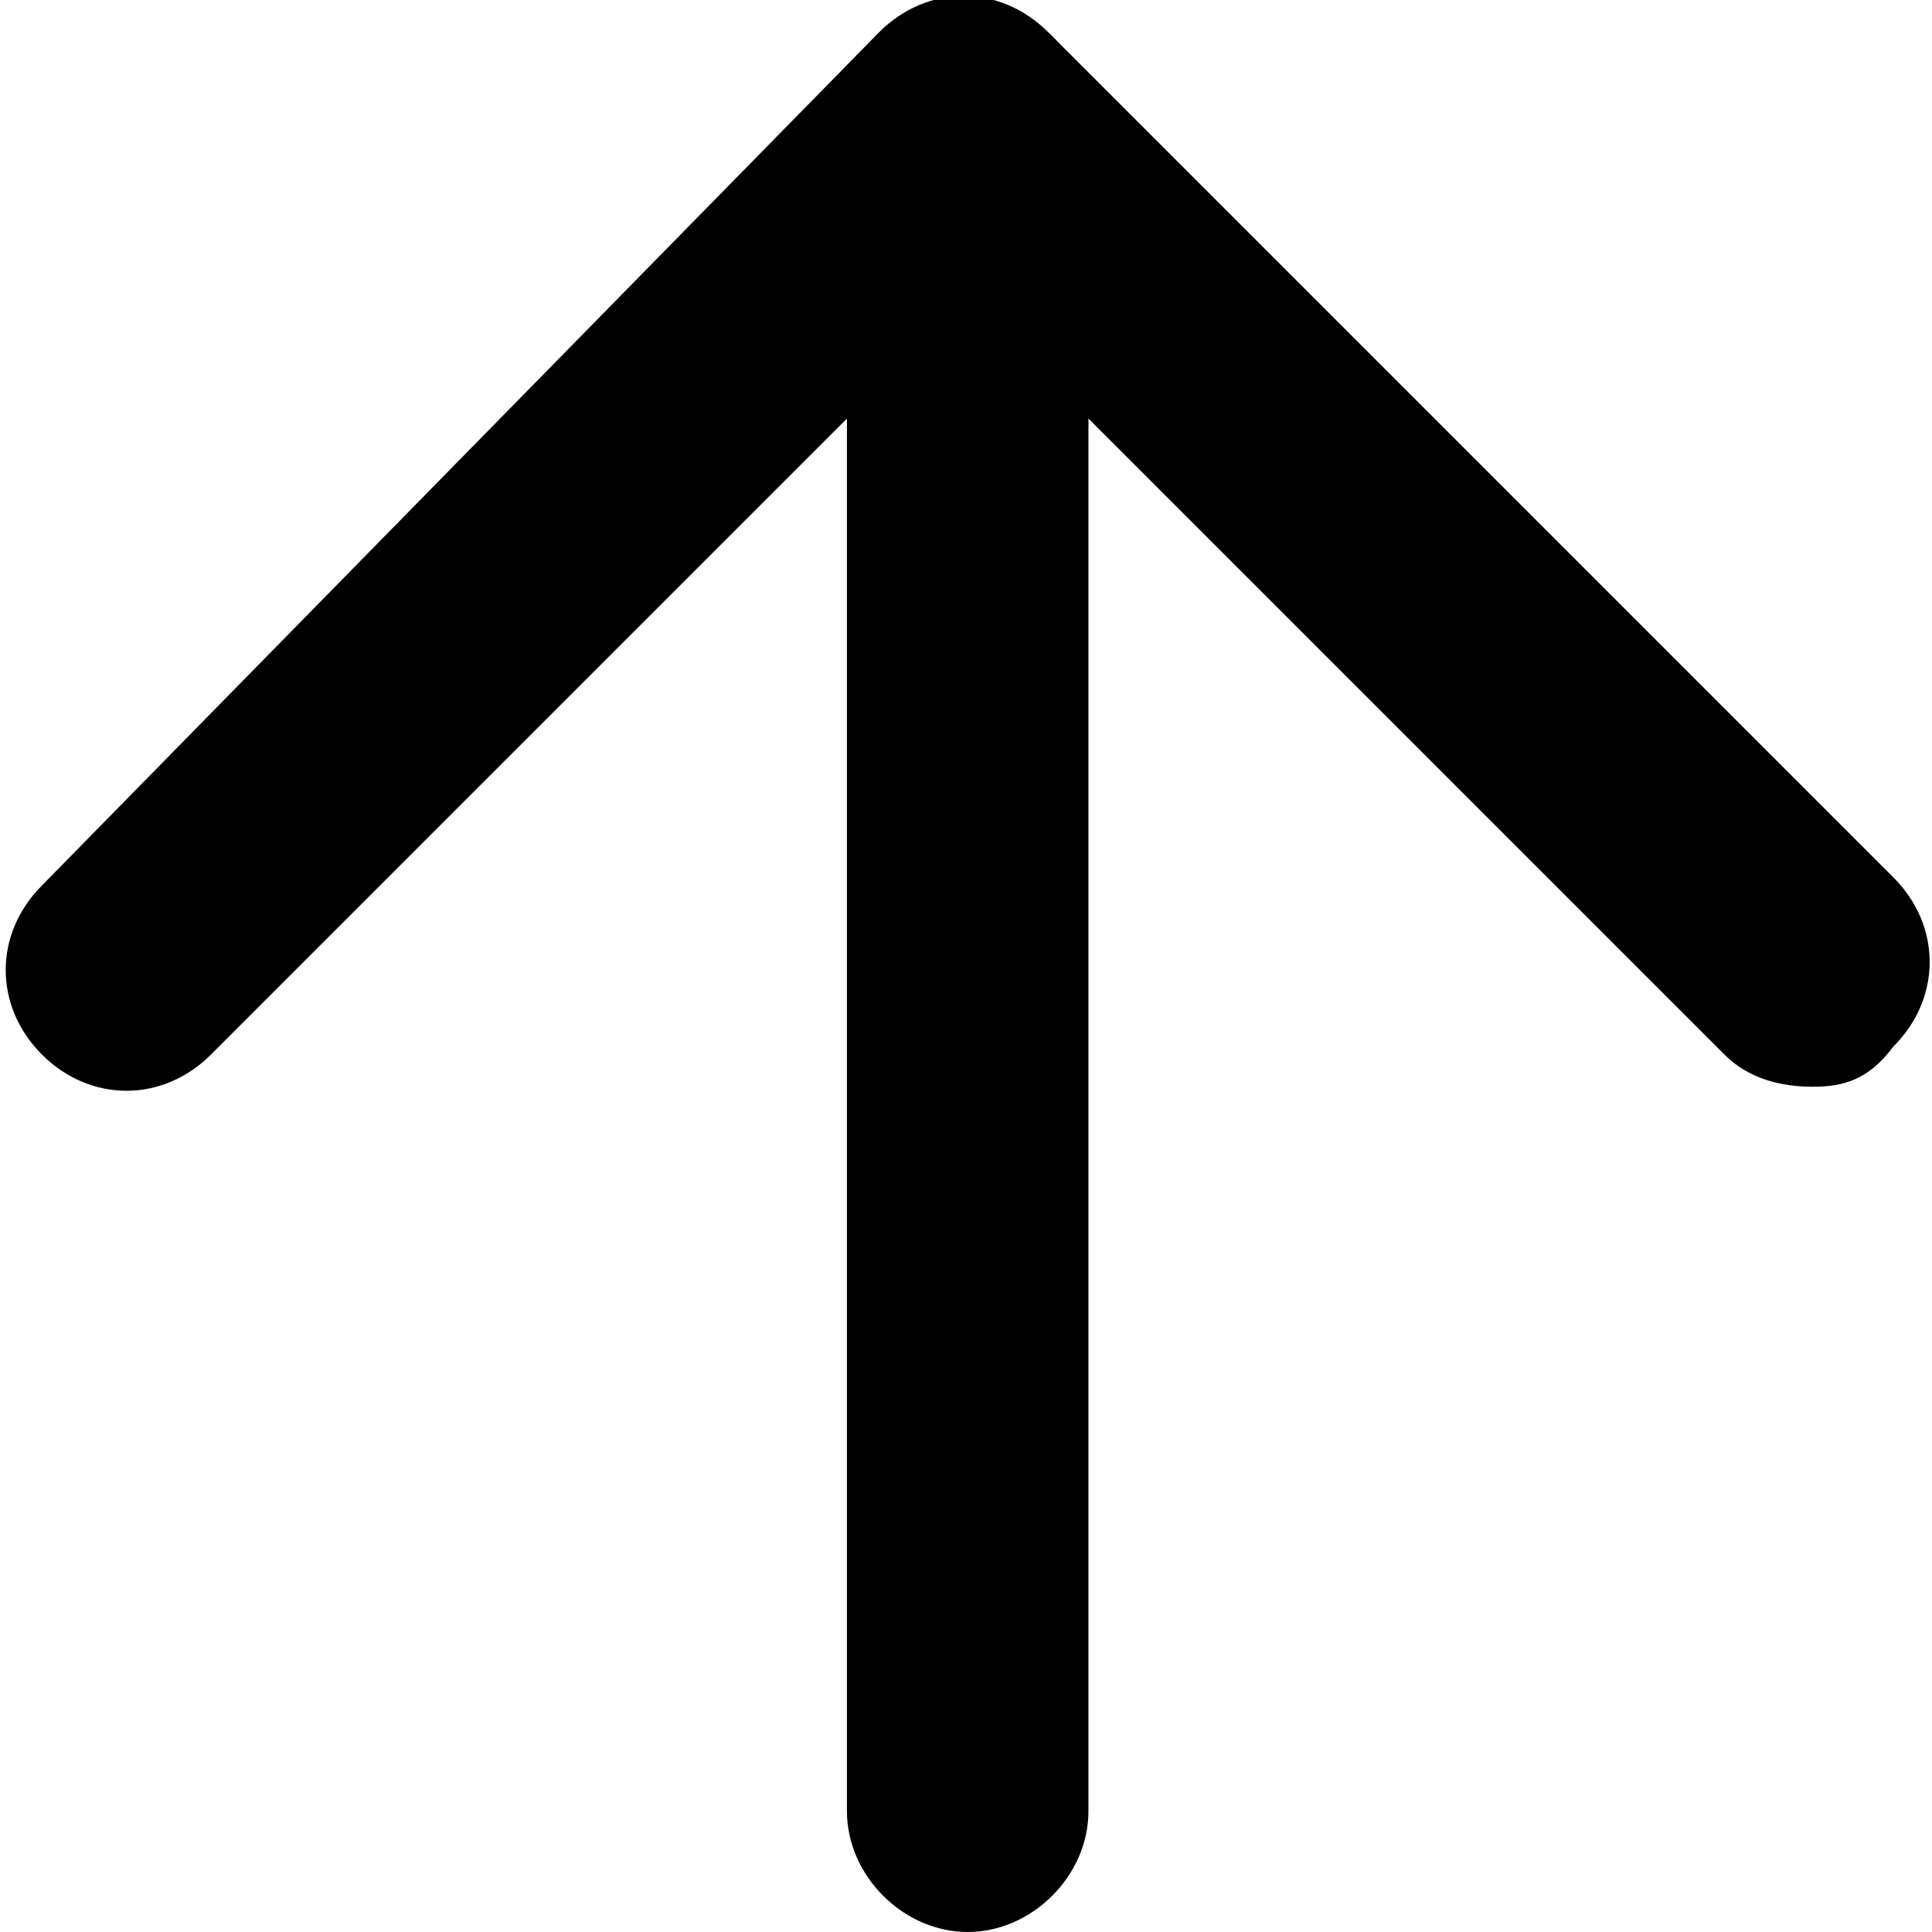 <svg xmlns="http://www.w3.org/2000/svg" xml:space="preserve" id="Layer_1" x="0" y="0" style="enable-background:new 0 0 24 24" version="1.1" viewBox="0 0 24 24"><g id="Icon_feather-arrow-up" transform="translate(-5.379 -6)"><g id="Path_595"><path d="M17.4 30c-.8 0-1.5-.7-1.5-1.5v-21c0-.8.7-1.5 1.5-1.5s1.5.7 1.5 1.5v21c0 .8-.7 1.5-1.5 1.5z"/></g><g id="Path_596"><path d="M27.9 19.5c-.4 0-.8-.1-1.1-.4l-9.4-9.4L8 19.1c-.6.6-1.5.6-2.1 0-.6-.6-.6-1.5 0-2.1L16.3 6.4c.6-.6 1.5-.6 2.1 0l10.5 10.5c.6.6.6 1.5 0 2.1-.3.4-.6.5-1 .5z"/></g></g></svg>